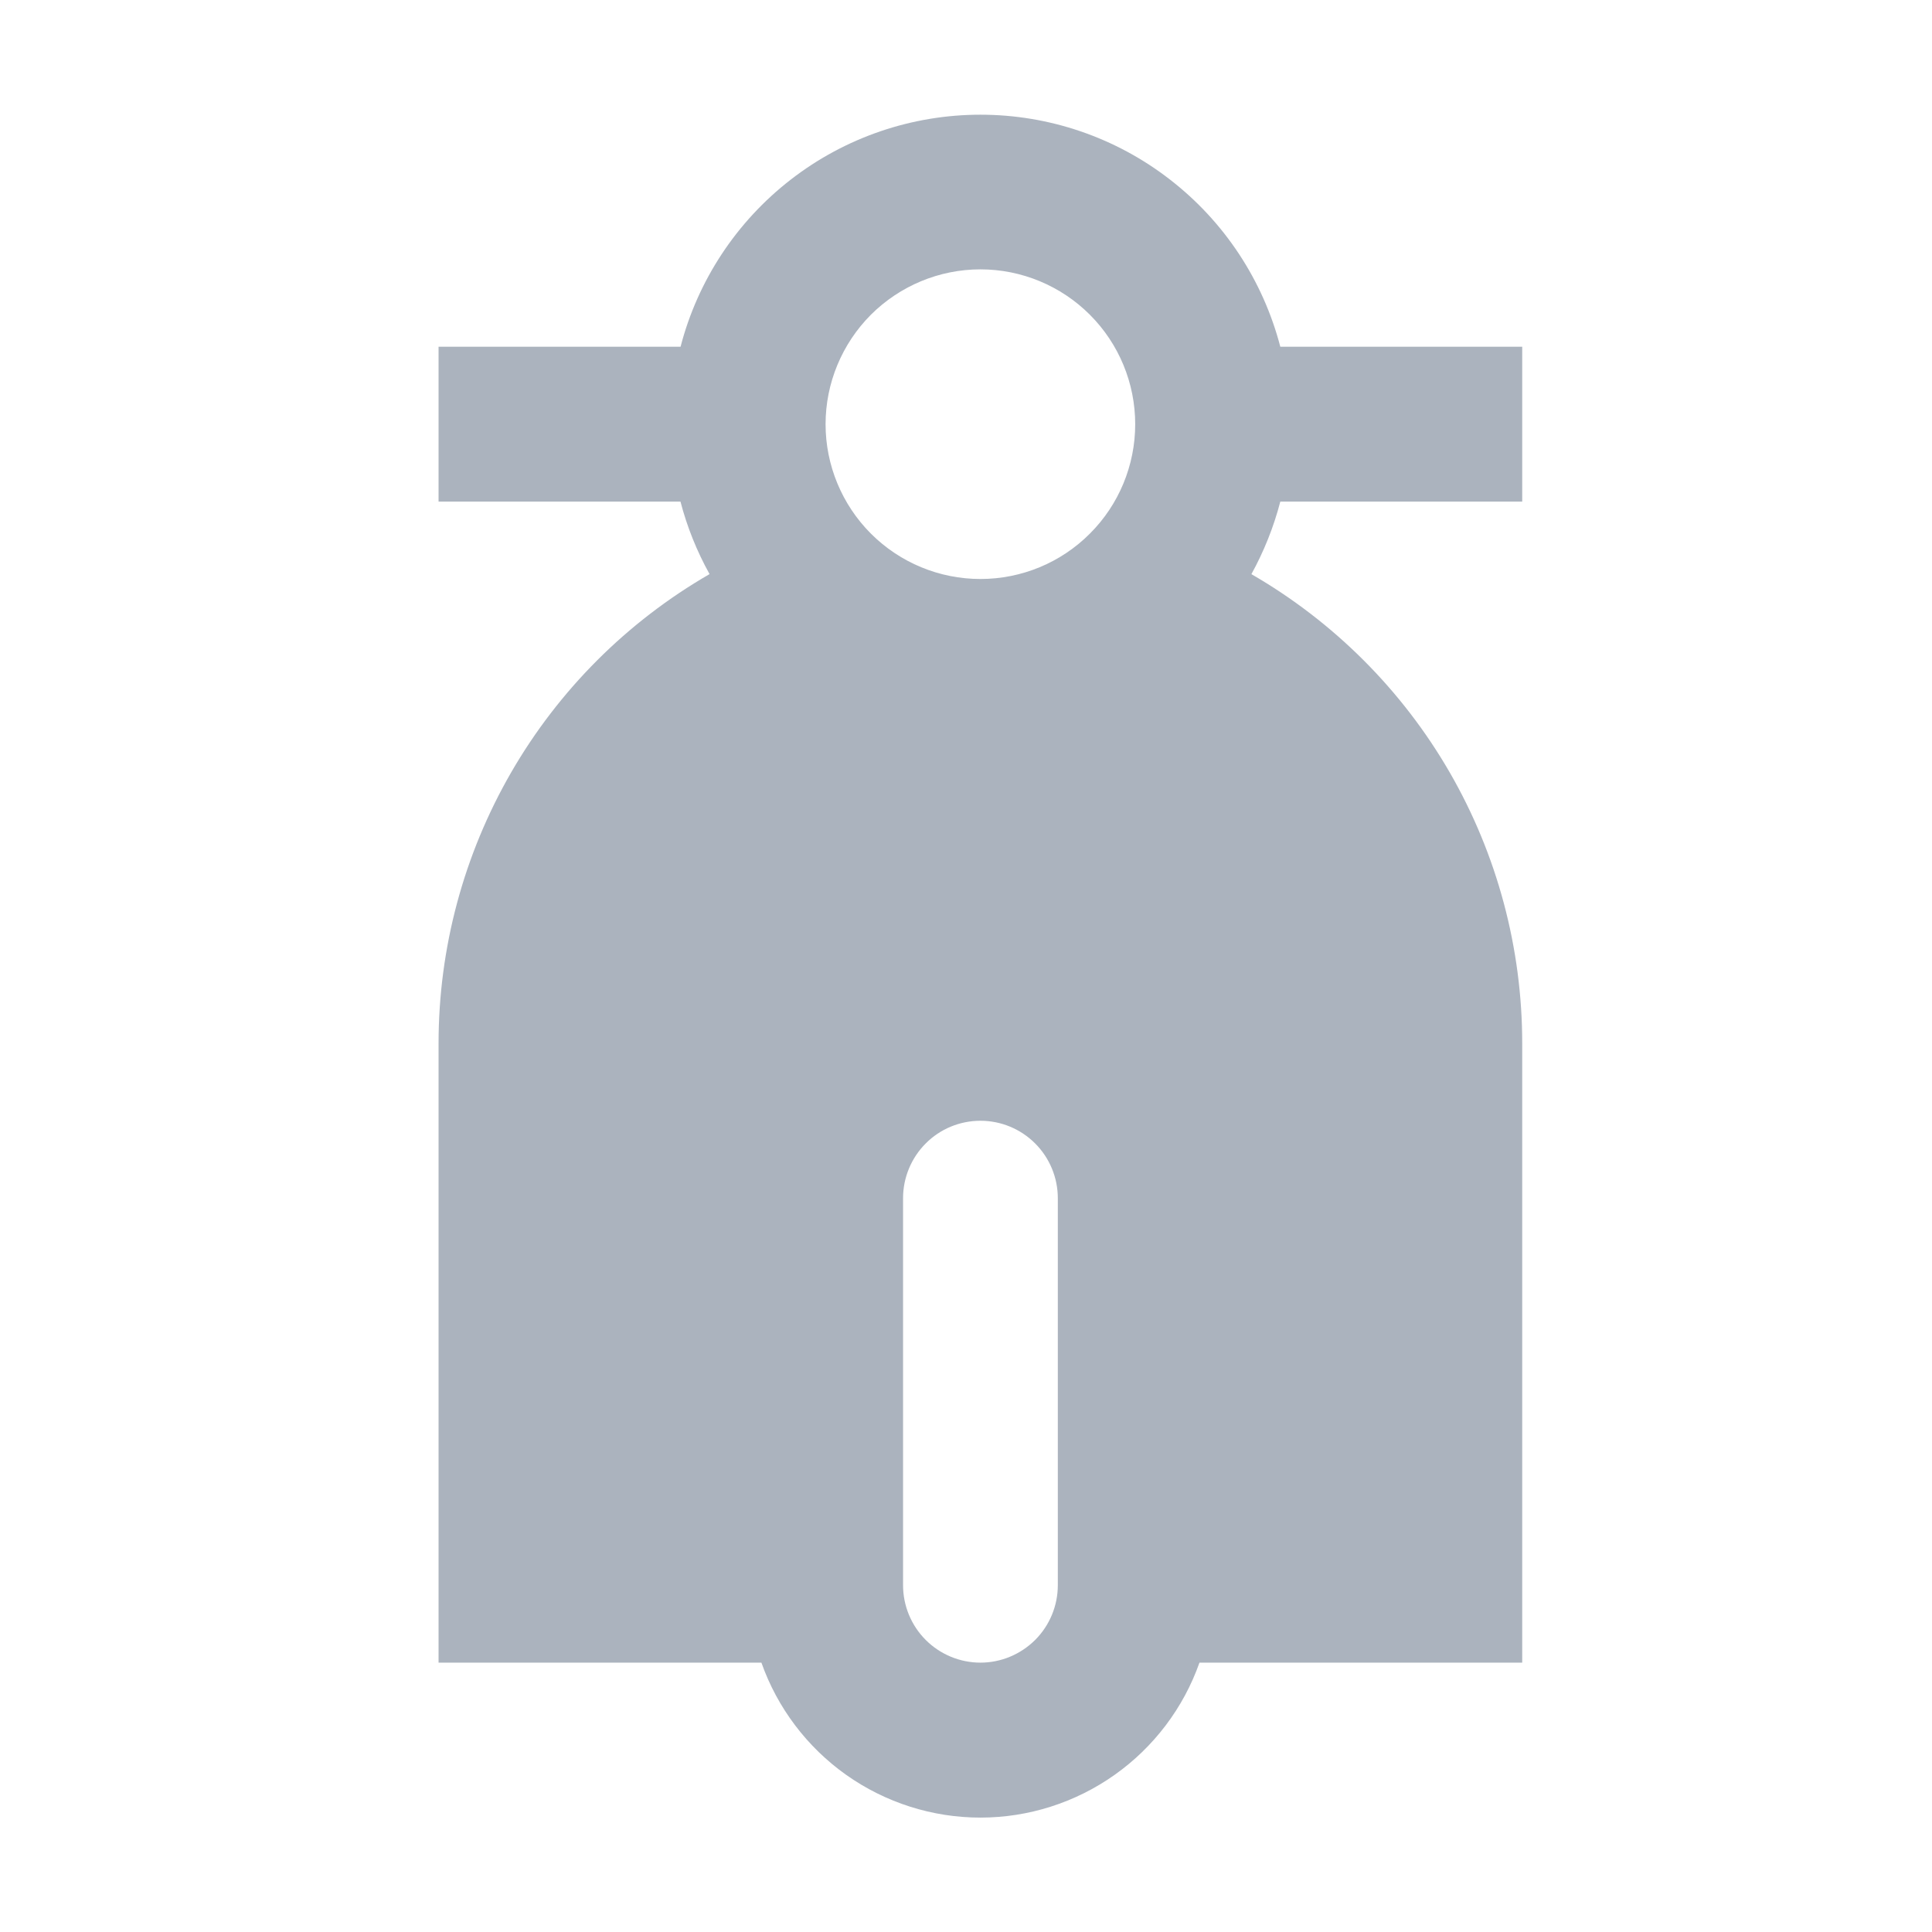 <svg width="19" height="19" viewBox="0 0 19 19" fill="none" xmlns="http://www.w3.org/2000/svg">
<g clip-path="url(#clip0_406_645)">
<path d="M12.306 5.646C13.116 6.114 13.789 6.786 14.257 7.596C14.725 8.407 14.97 9.326 14.97 10.261V16.351H11.796C11.639 16.796 11.347 17.182 10.961 17.455C10.575 17.728 10.114 17.875 9.642 17.875C9.169 17.875 8.708 17.728 8.322 17.455C7.937 17.182 7.645 16.796 7.488 16.351H4.313V10.261C4.313 9.326 4.559 8.407 5.027 7.596C5.495 6.786 6.167 6.114 6.978 5.646C6.853 5.421 6.757 5.182 6.692 4.933H4.313V3.41H6.693C6.862 2.757 7.244 2.179 7.777 1.766C8.311 1.352 8.967 1.128 9.642 1.128C10.317 1.128 10.973 1.352 11.506 1.766C12.04 2.179 12.421 2.757 12.591 3.41H14.97V4.933H12.591C12.526 5.184 12.429 5.424 12.307 5.646H12.306ZM9.642 11.022C9.44 11.022 9.246 11.102 9.104 11.245C8.961 11.388 8.881 11.582 8.881 11.784V15.589C8.881 15.791 8.961 15.985 9.104 16.128C9.246 16.27 9.44 16.351 9.642 16.351C9.844 16.351 10.037 16.27 10.18 16.128C10.323 15.985 10.403 15.791 10.403 15.589V11.784C10.403 11.582 10.323 11.388 10.18 11.245C10.037 11.102 9.844 11.022 9.642 11.022ZM9.642 5.694C10.046 5.694 10.433 5.534 10.718 5.248C11.004 4.963 11.164 4.575 11.164 4.172C11.164 3.768 11.004 3.381 10.718 3.095C10.433 2.81 10.046 2.649 9.642 2.649C9.238 2.649 8.851 2.81 8.565 3.095C8.28 3.381 8.119 3.768 8.119 4.172C8.119 4.575 8.28 4.963 8.565 5.248C8.851 5.534 9.238 5.694 9.642 5.694Z" fill="#ABB3BE"/>
</g>
<defs>
<clipPath id="clip0_406_645">
<rect width="18.269" height="18.269" fill="white" transform="translate(0.507 0.366)"/>
</clipPath>
</defs>
</svg>
